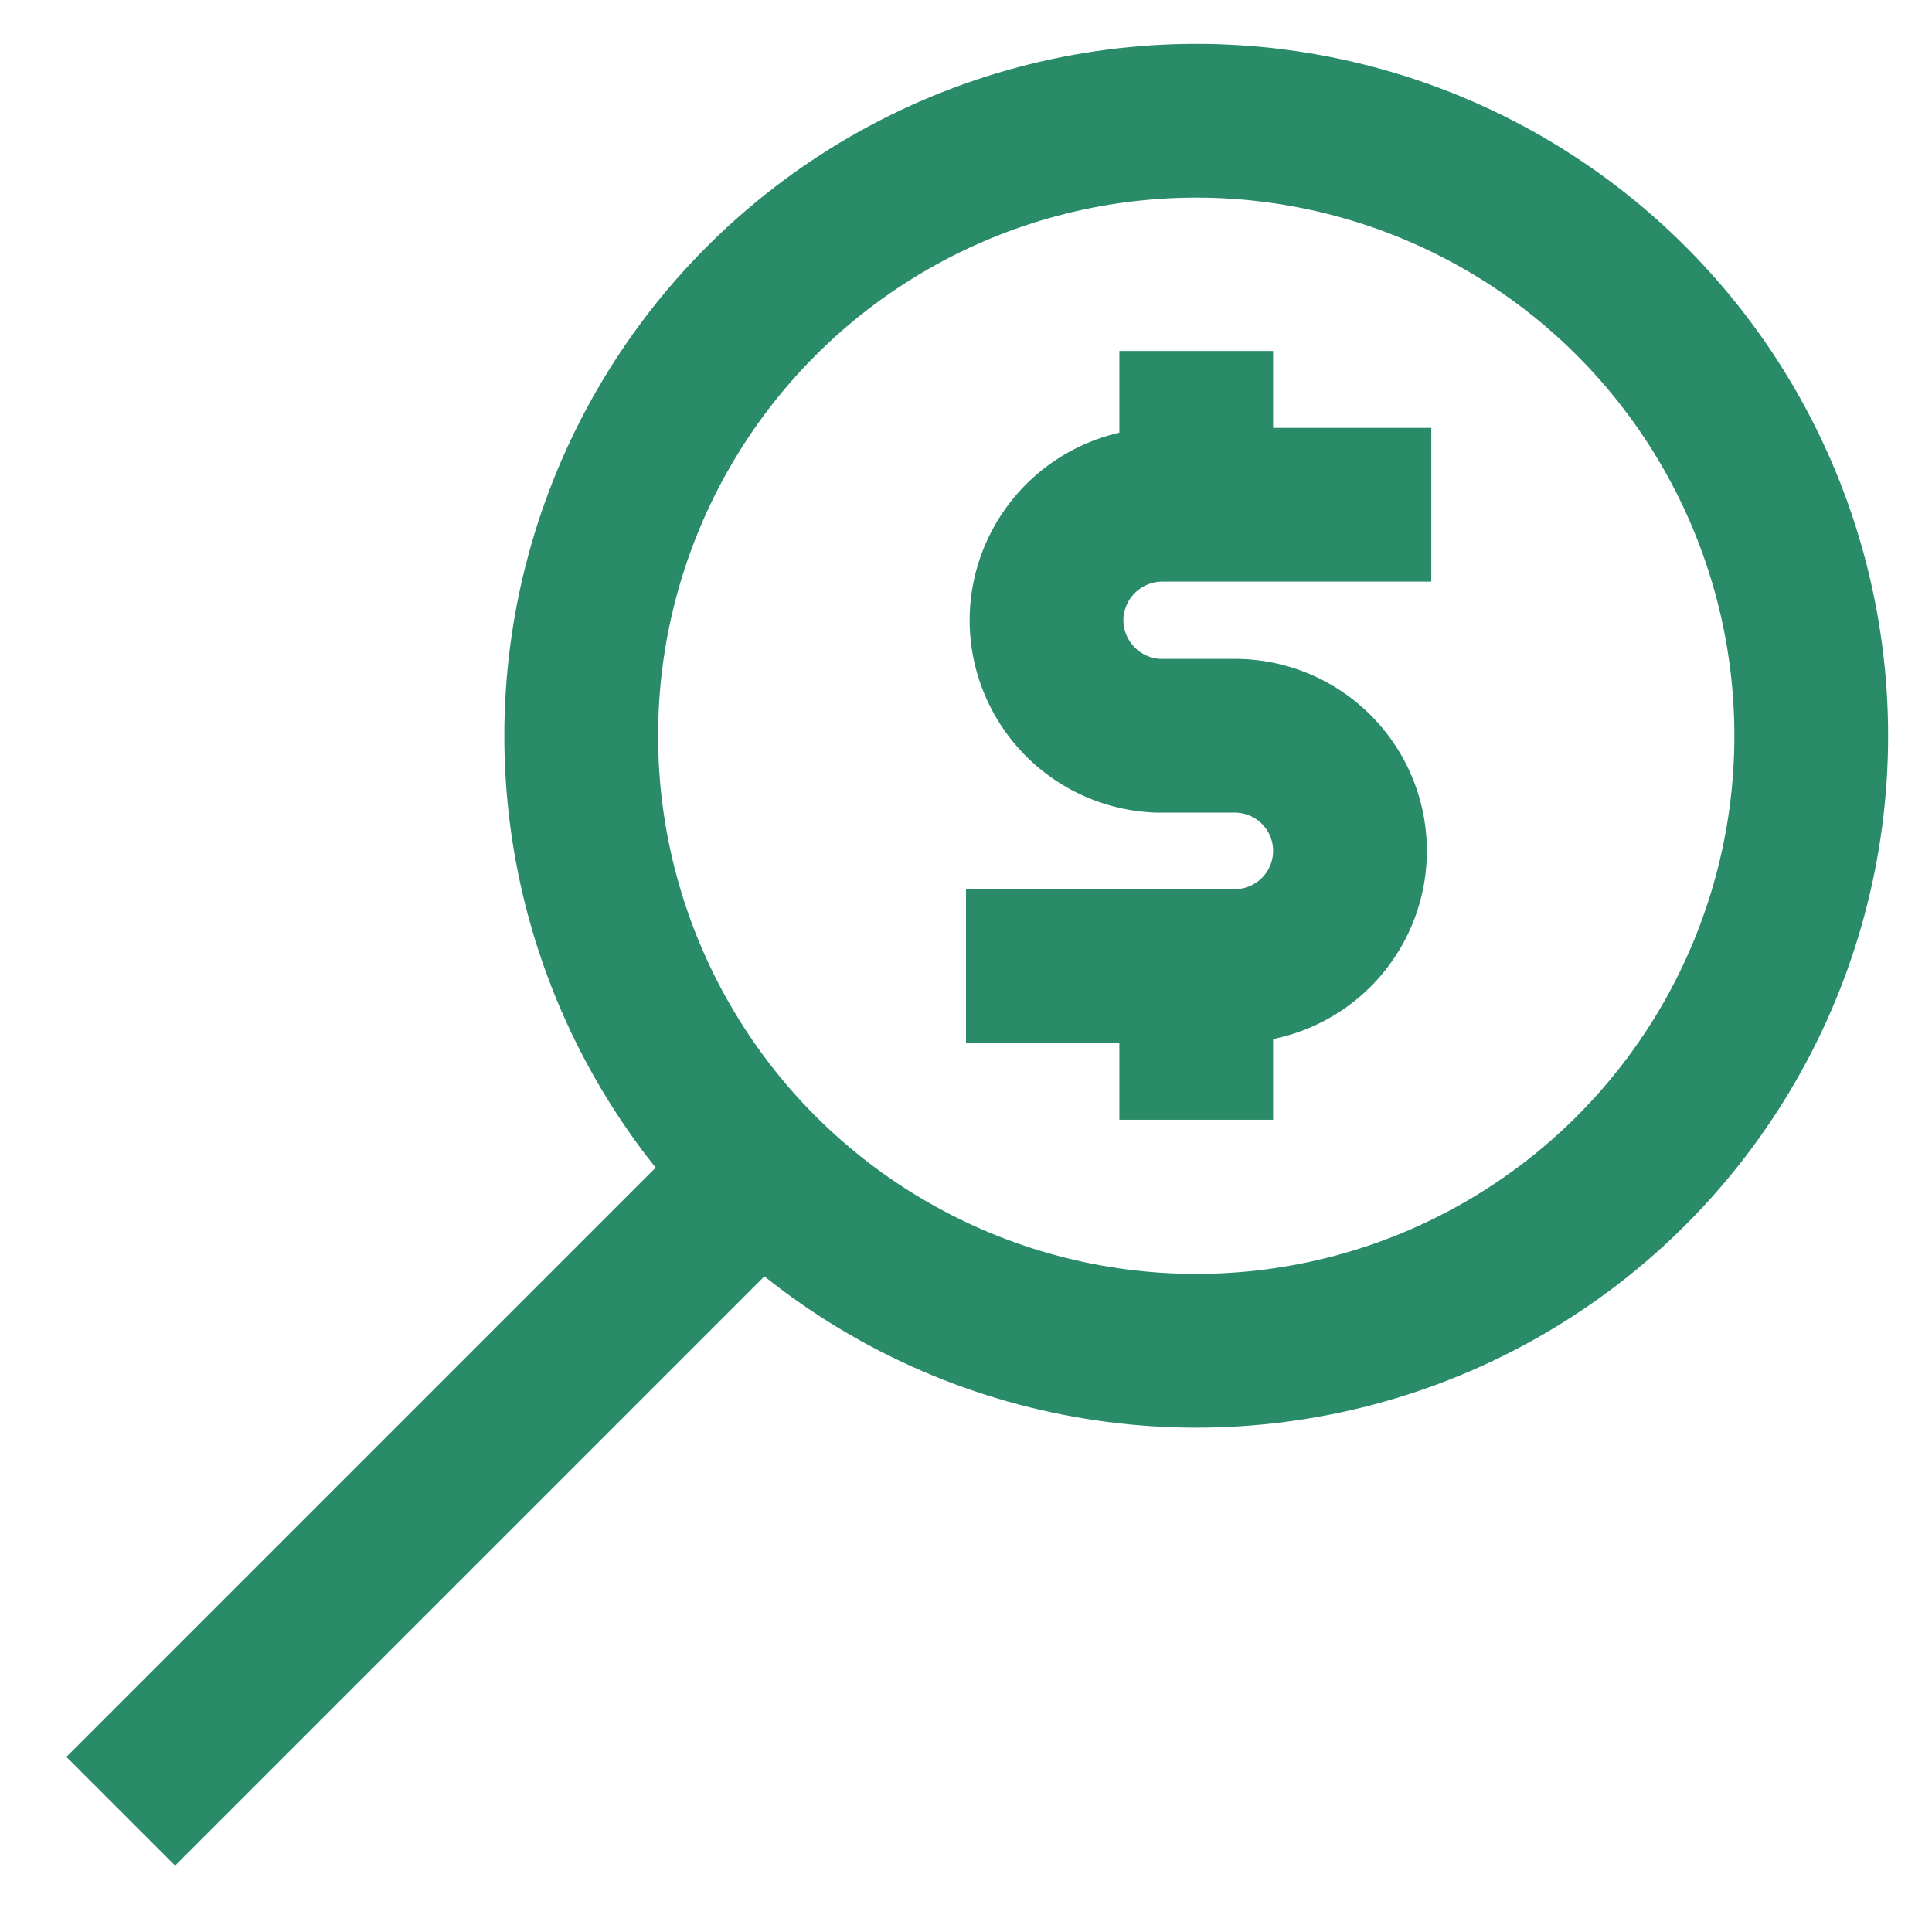 <!DOCTYPE svg PUBLIC "-//W3C//DTD SVG 1.1//EN" "http://www.w3.org/Graphics/SVG/1.1/DTD/svg11.dtd">
<!-- Uploaded to: SVG Repo, www.svgrepo.com, Transformed by: SVG Repo Mixer Tools -->
<svg width="800px" height="800px" viewBox="0 0 24 24" id="Layer_1" data-name="Layer 1" xmlns="http://www.w3.org/2000/svg" fill="#000000">
<g id="SVGRepo_bgCarrier" stroke-width="0"/>
<g id="SVGRepo_tracerCarrier" stroke-linecap="round" stroke-linejoin="round"/>
<g id="SVGRepo_iconCarrier">
<defs>
<style>.cls-1{fill:none;stroke:#298b67;stroke-miterlimit:10;stroke-width:1.91px;}</style>
</defs>
<circle class="cls-1" cx="14.86" cy="9.14" r="7.64"/>
<line class="cls-1" x1="1.5" y1="22.5" x2="9.14" y2="14.86"/>
<path class="cls-1" d="M12,12h3.34a1.43,1.43,0,0,0,1.43-1.43h0a1.43,1.43,0,0,0-1.43-1.43h-.95A1.44,1.44,0,0,1,13,7.7h0a1.44,1.44,0,0,1,1.44-1.43h3.34"/>
<line class="cls-1" x1="14.86" y1="4.36" x2="14.86" y2="6.27"/>
<line class="cls-1" x1="14.86" y1="12" x2="14.86" y2="13.91"/>
</g>
</svg>